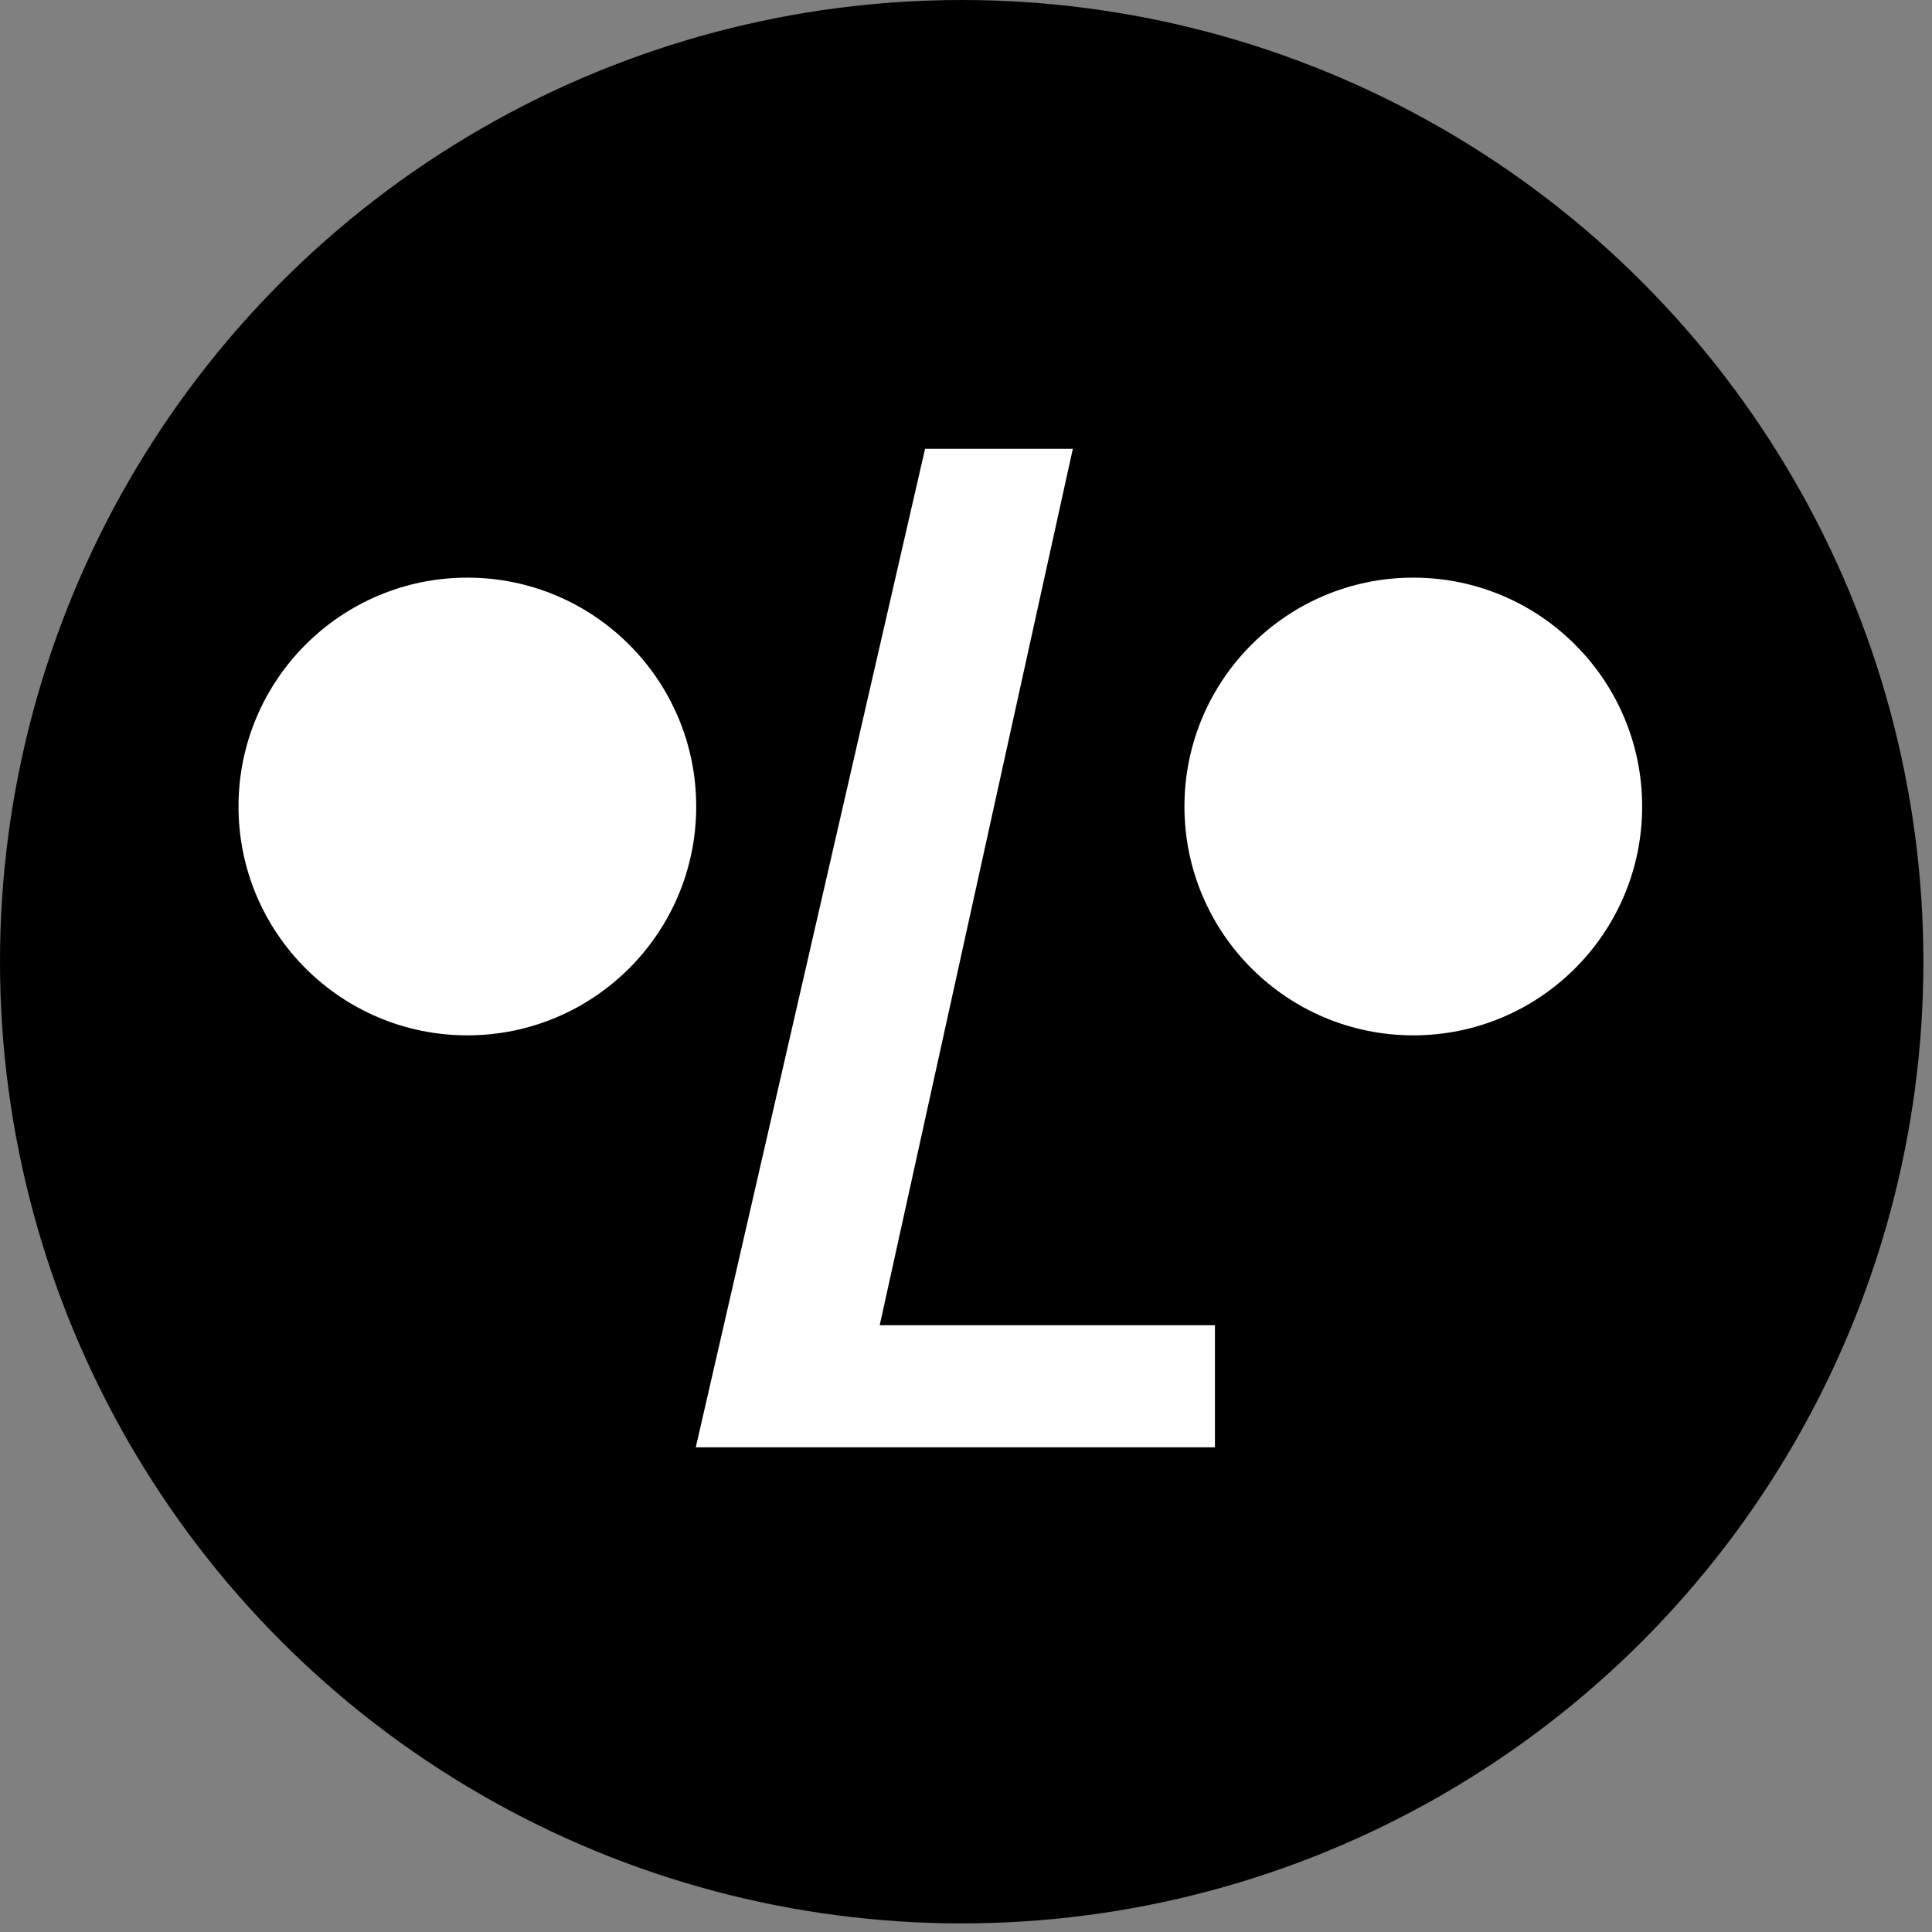 <svg width="75" height="75" viewBox="0 0 75 75" fill="none" xmlns="http://www.w3.org/2000/svg">
<rect x="0" y="0" width="75" height="75" fill="#808080" stroke="none"/>
<circle cx="37.333" cy="37.333" r="37.333" fill="black"/>
<circle cx="18.143" cy="31.308" r="8.884" fill="white"/>
<circle cx="54.864" cy="31.308" r="8.884" fill="white"/>
<path d="M41.647 17.422L34.15 51.446H41.249H47.164V56.184H37.679H27.01L35.911 17.422H41.647Z" fill="white"/>
</svg>
